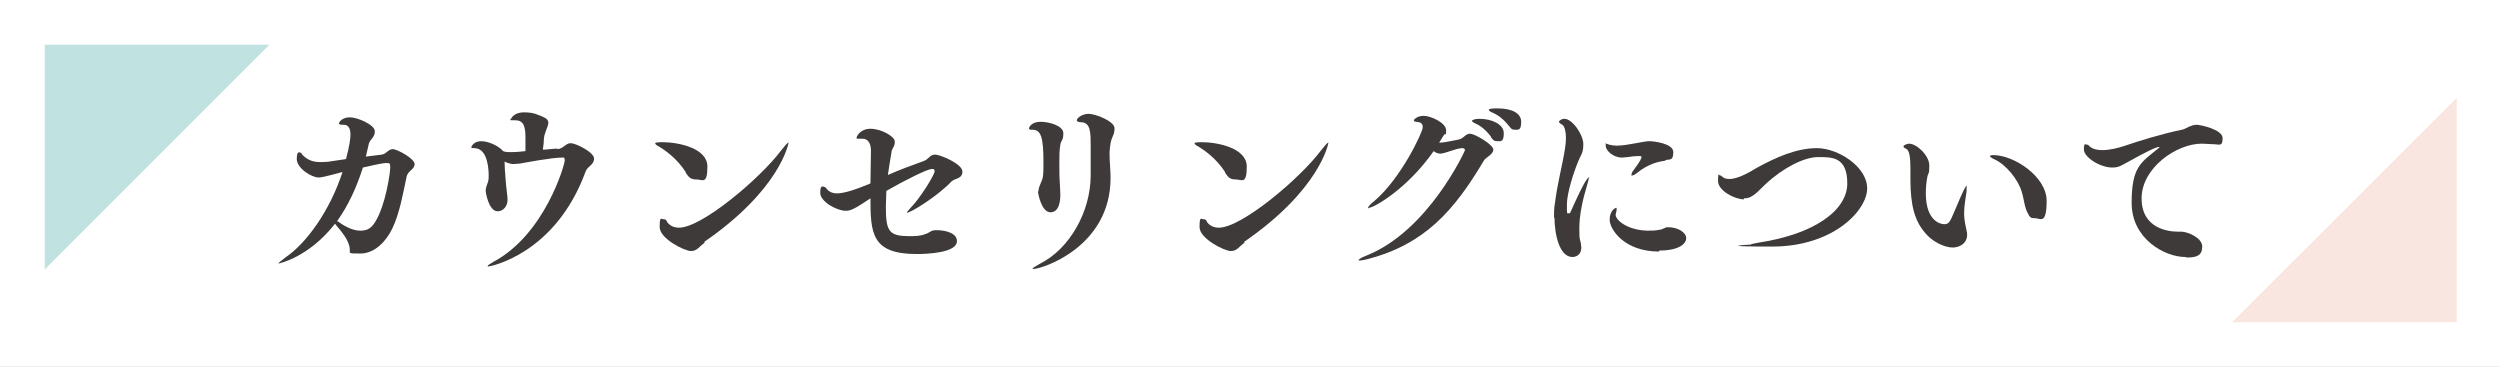 <?xml version="1.0" encoding="UTF-8"?>
<svg xmlns="http://www.w3.org/2000/svg" id="_レイヤー_1" data-name="レイヤー 1" viewBox="0 0 502.9 73.8">
  <rect x="0" y="0" width="502.9" height="73.8" fill="#808080" stroke="none"/>
  <rect x="214.5" y="-214.5" width="73.8" height="502.9" transform="translate(288.4 -214.5) rotate(90)" fill="#fff" stroke-width="0"/>
  <g>
    <polygon points="9 54.2 9 9 54.2 9 9 54.2" fill="#c0e2e0" stroke-width="0"/>
    <polygon points="494.2 19.7 494.2 64.8 449 64.8 494.2 19.7" fill="#fae6e0" stroke-width="0"/>
  </g>
  <g>
    <path d="M56.1,53c0,0-.1,0-.1,0,0-.1.5-.5,1.4-1.2,4.3-2.9,9-9.5,11.5-17.2-4.1,1.1-4.4,1.1-4.8,1.1-1.5,0-4.4-1.9-4.4-3.7s.6-1.3.7-1.3c.2,0,.3.2.4.4,1,1.1,2.2,1.5,3.6,1.5s1.3,0,5.2-.6c.7-2.6.9-4.1.9-5s-.3-1.9-1.3-1.9c-.6,0-1,0-1-.3s.7-1.2,2.2-1.2,5,1.5,5,2.8-.9,1.5-1.2,2.5c-.2.8-.4,1.7-.6,2.6,1.1-.1,2.2-.3,3.2-.4.9-.1,1.3-1.1,2.2-1.1s4.4,1.9,4.4,3-1.3,1.3-1.6,2.5c-.7,3.3-1.4,7.4-2.9,10.5-1.2,2.5-3.5,5-6.4,5s-1.9,0-2.2-1.4c-.4-1.6-1.5-2.9-2.6-4.2-.1-.1-.2-.3-.3-.4-5.3,6.8-11.3,8-11.3,8ZM67.8,44.5c.1,0,.3.1.4.2,1.4,1,2.9,1.7,4.3,1.7s2.2-.5,3-1.8c2.1-3.4,3-9.9,3-10.9s-.2-.9-.9-.9-3.8.7-4.6.9c-1.2,3.8-2.9,7.6-5.2,10.8Z" fill="#3e3a39" stroke-width="0"/>
    <path d="M112.2,30c1.1-.1,1.6-1.2,2.6-1.2s4.7,1.8,4.7,3.1-1.3,1.5-1.7,2.6c-6.1,16.7-19.3,19.1-19.5,19.1s-.2,0-.2-.1c0-.1.4-.4,1.1-.8,10.4-5.5,14.4-19.6,14.4-20.4s-.3-.6-.6-.6c-2,0-7.3,1-8.4,1.2-.4,0-.8.1-1.3.1-.8,0-1.6-.4-1.8-.5,0,1,.1,2.2.2,3.5.1,1.7.4,3.4.4,4.2,0,1.2-.8,2.3-2,2.3-1.8,0-2.4-3.8-2.4-4.1,0-.7.3-1.3.5-1.9.1-.4.1-.7.1-1.2,0-.6,0-5.4-2.8-5.5-.5,0-.7,0-.7-.2,0,0,.4-1.2,2-1.2s3.7,1.1,4.4,2c.5.2,1,.2,1.5.2s1.2,0,3-.2c0-1,0-1.7,0-2.6,0-2-.2-3.6-2-3.6s-.9-.1-.9-.3c0,0,.5-1.3,2.6-1.3s2.7.5,3.6.8c1,.4,1.3.8,1.3,1.3,0,.8-.8,1.9-.9,3.3,0,.7-.1,1.3-.2,2.1,1,0,1.9-.2,2.9-.2Z" fill="#3e3a39" stroke-width="0"/>
    <path d="M138,34.7c-1.8-2.8-4.1-4.4-5.4-5.2-.6-.3-.8-.5-.8-.7,0-.2,1.3-.2,1.4-.2,3.3,0,9.1,1.2,9.1,4.9s-1,2.6-2.2,2.6-1.5-.4-2.2-1.4ZM141.8,48.8c-1.1.7-1.5,1.7-2.8,1.7s-6.3-2.5-6.3-4.8.3-1.6.8-1.6.5.2.8.7c.6.7,1.4,1,2.3,1,4.6,0,16.4-10,20.5-15.5.8-1,1.3-1.6,1.5-1.6s0,0,0,.1-1.7,9.4-17,19.9Z" fill="#3e3a39" stroke-width="0"/>
    <path d="M178.2,41.6c0,4.9.6,5.9,4.7,5.9,1.1,0,2.2,0,3.2-.4,1-.3,1.1-.8,2.2-.8,2,0,4.2.6,4.2,2.2,0,2.4-6.1,2.6-8.1,2.6-9,0-9.3-4.1-9.3-11.2-3.4,2.3-4.1,2.5-5,2.5-1.7,0-5.1-1.8-5.1-3.6s.6-1.2.8-1.2.3.1.6.5c.4.5,1.1.8,1.9.8,1.6,0,3.9-.8,6.8-2,0-2.2.1-4.5.1-6.6h0c0-1.3-.5-2.4-1.7-2.4s-.2,0-.4,0c-.2,0-.4,0-.5,0-.2,0-.3,0-.3-.2,0-.2.7-1.8,2.8-1.8s4.9,1.5,4.9,2.6-.6,1.2-.7,2.3c-.2,1.3-.5,2.9-.7,4.4,2.5-1.1,4.7-1.9,7.2-2.8,1.1-.4,1.2-1.3,2.3-1.3s5.5,1.9,5.5,3.4-1.4,1.3-2.2,2c-2.5,2.7-8.1,6.3-9,6.3s0,0,0,0c0-.1.3-.4.6-.8,2.2-2.2,5-6.9,5-7.5s-.3-.5-.6-.5c-.8,0-5.3,2.2-9.1,4.4,0,1.1-.1,2.1-.1,3.1Z" fill="#3e3a39" stroke-width="0"/>
    <path d="M208.9,38.5c0-1.1.7-1.8.9-3,.1-.8.1-1.9.1-2.9,0-5-.5-6.5-2.2-6.5h-.2c-.4,0-.5-.1-.5-.3s.5-1.3,2.3-1.3,4.6.8,4.6,2.3-.4,1.3-.6,2.3c-.2,1.1-.2,2.4-.2,3.7s0,2.9.1,4.1c0,.6.1,1.3.1,2.2,0,1.3-.2,3.6-2,3.6s-2.5-3.8-2.5-4.2ZM219.4,35.2v-.3c0-1.6,0-4.4,0-5.6,0-2.5,0-4.6-1.8-4.7-.7,0-1-.2-1-.4,0-.4,1-1.3,2.4-1.3s5.2,1.5,5.2,2.9-.5,1.5-.8,3c-.1.7-.2,1.4-.2,2.2,0,1.6.2,3.1.2,4.8,0,13.9-13.8,18.3-15.5,18.3s-.2,0-.2,0c0-.2.5-.5,1.4-1,6.1-3,10.3-10.6,10.3-17.8Z" fill="#3e3a39" stroke-width="0"/>
    <path d="M246.5,34.7c-1.8-2.8-4.1-4.4-5.4-5.2-.6-.3-.8-.5-.8-.7,0-.2,1.3-.2,1.4-.2,3.3,0,9.1,1.2,9.1,4.9s-1,2.6-2.2,2.6-1.5-.4-2.2-1.4ZM250.4,48.8c-1.1.7-1.5,1.7-2.8,1.7s-6.3-2.5-6.3-4.8.3-1.6.8-1.6.5.2.8.7c.6.7,1.4,1,2.3,1,4.6,0,16.4-10,20.5-15.5.8-1,1.3-1.6,1.5-1.6s0,0,0,.1-1.7,9.4-17,19.9Z" fill="#3e3a39" stroke-width="0"/>
    <path d="M275.3,41.9c-.1,0-.1,0-.1-.1,0-.2.4-.7,1.3-1.4,5.3-4.5,9.7-13.8,9.7-14.8s-.7-1-1.3-1.1c-.4,0-.5-.2-.5-.3s.6-.9,2-.9,4.5,1.4,4.5,2.9-.1.5-.3.8c-.2.2-.8,1.2-1.1,1.7.8,0,1.8-.2,3.8-.6,1.2-.2,1.4-1.2,2.4-1.2s4.7,2.2,4.7,3.2-1.5,1.5-1.9,2.2c-6,10.1-11.9,16.8-23.3,19.8-.7.2-1.3.3-1.6.3s-.3,0-.3-.1c0-.1.5-.5,1.6-.9,12.5-5,19.8-21.1,19.8-21.2,0-.2-.2-.4-.5-.4h-.2c-1.5.2-2.5.8-4.1,1.1h-.2c-.5,0-.9-.2-1.3-.5-5.4,7.7-12.1,11.4-13,11.4ZM300,27.6c-1.1-1.5-2.3-2.4-3.3-2.8-.4-.2-.6-.4-.6-.5s.4-.4,1.5-.4c2.5,0,4.9,1.1,4.9,2.9s-.6,1.6-1.3,1.6-.8-.2-1.3-.8ZM303.5,25.3c-1.1-1.4-2.2-2.2-3.4-2.7-.5-.2-.6-.4-.6-.5,0-.2.5-.3,1.7-.3,3,0,4.8,1,4.8,2.7s-.5,1.6-1.2,1.6-.8-.2-1.2-.7Z" fill="#3e3a39" stroke-width="0"/>
    <path d="M312.6,43.9c0-1.1,0-2.1.2-3.1.5-4,1.5-7.6,2-10.8.1-.6.2-1.5.2-2.4s-.2-2.1-.7-2.5c-.4-.2-.7-.4-.7-.6s.5-.6,1.1-.6c1.6,0,3.8,3.2,3.8,5.1s-.5,2.1-1,3.4c-1,2.4-2.3,6.5-2.3,8.7s0,1.8.4,1.8.2-.2.4-.4c.3-.7,3-6.8,3.6-6.8s0,0,0,.1c0,.2-.1.7-.3,1.3-1,3.3-1.6,6.2-1.6,8.8s.1,2,.3,3c0,.3.1.6.1.9,0,1.5-1.1,1.9-1.8,1.9-2.5,0-3.6-4.3-3.6-8ZM335.1,32.3c-1.4.2-3.5.6-5.8,2.5-.4.3-.7.5-1,.5s-.1,0-.1-.2c0-.2.1-.5.5-1,1.3-1.7,1.5-2.3,1.5-2.5s0-.2-.7-.2-1.3.1-2.1.2c-.4,0-.7.1-1.1.1-1.8,0-3.3-1.4-3.3-2.4s.1-.4.1-.4c.1,0,.3.1.6.2.4.1,1,.2,1.5.2,1.3,0,2.7-.3,3.9-.5,1.2-.2,2-.4,2.7-.4s4.8.4,4.8,2.2-.7,1.4-1.6,1.6ZM333.7,50.6c-7,0-9.9-4.5-9.9-6.4s1.2-2.4,1.3-2.4.1,0,.1.2,0,.5-.1.7c0,.2-.1.3-.1.5,0,1.1,2.4,3.1,6.4,3.2.8,0,1.7,0,2.5-.2.5,0,1-.5,1.6-.5,2.1,0,3.7,1.1,3.7,2.2s-1.4,2.5-5.4,2.5Z" fill="#3e3a39" stroke-width="0"/>
    <path d="M350.8,40.1c-1.8,0-5.2-1.7-5.2-3.7s.2-1.1.4-1.1.2,0,.4.2c.4.4.9.5,1.5.5,1.9,0,4.4-1.6,5.6-2.3,3.7-2,7.8-3.9,12-3.9s10.1,3.7,10.1,8.1-6.8,11.7-19.1,11.7-4.3-.4-4.3-.4c0-.1.5-.2,1.6-.4,11.2-1.7,17.8-6.5,17.8-11.9s-3.1-5.3-5.9-5.3-7.1,2.2-10.6,5.5c-2.2,2.2-2.9,2.8-4.3,2.8Z" fill="#3e3a39" stroke-width="0"/>
    <path d="M392.9,49.8c-1.8,0-4.2-1.2-5.6-2.9-2.1-2.4-3-5.5-3-10.8v-2.1c0-2.4-.2-3.8-.9-4.1-.3-.1-.5-.3-.5-.4,0-.4,1-.6,1.1-.6,1.6,0,4.1,2.4,4.1,4.4s-.2,1.3-.4,2.3c-.2,1-.3,2.2-.3,3.3,0,5.6,3,6.2,3.7,6.2s1-.3,1.4-1.1c.8-1.7,1.8-4.3,2.5-5.7.3-.6.5-.9.6-.9s0,0,0,.3,0,.4,0,.8c-.2,1.4-.5,2.9-.5,4.4s.4,3,.5,3.5c.1.3.1.6.1.9,0,1.5-1.3,2.5-3,2.5ZM408,43c-.7-.9-.9-3.2-1.3-4.4-.7-2.4-3.1-5.5-5.6-6.6-.5-.2-.8-.5-.8-.6s.2-.2.7-.2c4.1,0,10.7,4.3,10.7,9.2s-1.3,3.5-2.3,3.5-1-.2-1.4-.8Z" fill="#3e3a39" stroke-width="0"/>
    <path d="M439.6,51.7c-4.1,0-10.8-3.6-10.8-10.9s1.9-8.1,5.3-10.9c.2-.1.3-.2.3-.3s0,0,0,0c0,0-.2,0-.4,0-2,.7-4.8,2.4-6.9,3.5-.9.5-1.4.6-2.2.6-2.5,0-5.7-2.1-5.7-3.6s.3-1,.6-1,.3.1.6.4c.6.5,1.5.7,2.5.7,1.4,0,3.1-.4,4.3-.8,3.2-1.1,7.8-2.5,11.7-3.3.5-.1,1-.4,1.4-.6.5-.2,1-.4,1.6-.4s5.2.9,5.2,2.7-.7,1.2-2.1,1.2h-.1c-.6,0-1.3-.1-2-.1-5.1,0-12.1,4.9-12.1,11s5.4,6.7,7.3,6.7.4,0,.5,0h.2c1.2,0,4.2,1.2,4.2,3s-1.1,2.2-3.1,2.2Z" fill="#3e3a39" stroke-width="0"/>
  </g>
</svg>
